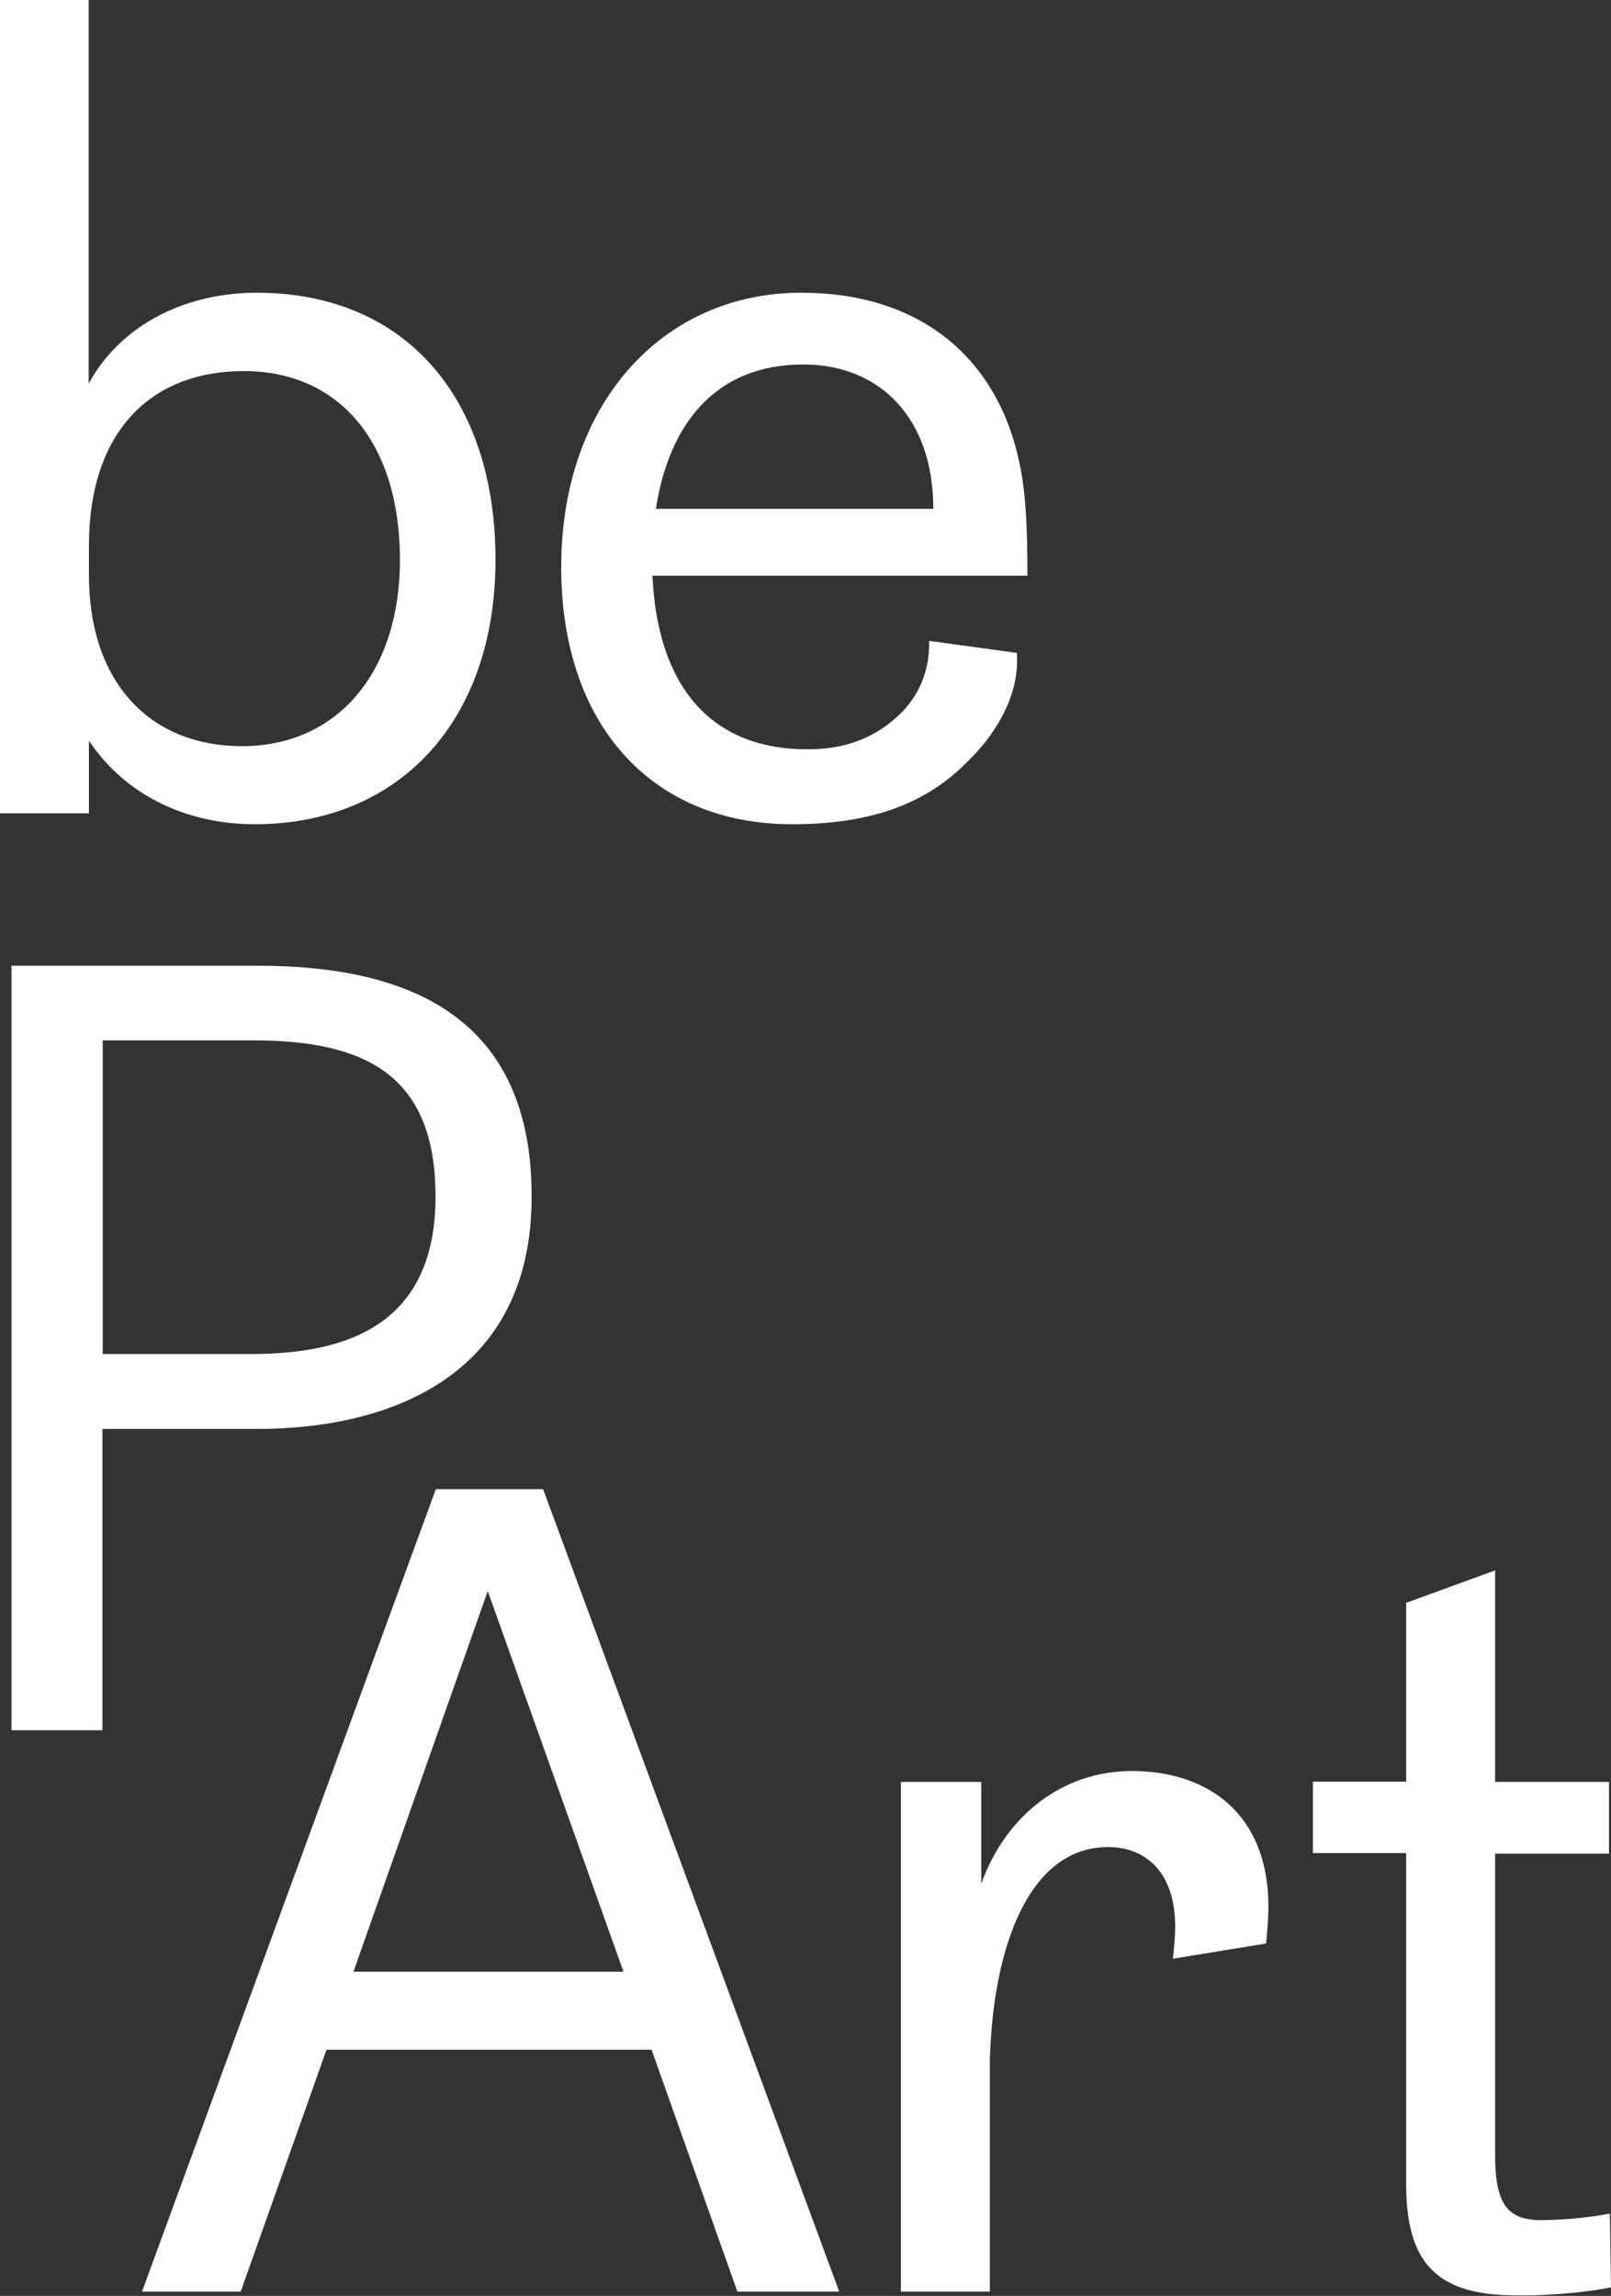 <?xml version="1.0" encoding="utf-8"?>
<!-- Generator: Adobe Illustrator 21.1.0, SVG Export Plug-In . SVG Version: 6.00 Build 0)  -->
<svg version="1.1" id="Layer_1" xmlns="http://www.w3.org/2000/svg" xmlns:xlink="http://www.w3.org/1999/xlink" x="0px" y="0px"
	 viewBox="0 0 561.5 800" style="enable-background:new 0 0 561.5 800;" xml:space="preserve">
<rect x="0" y="0" width="561.5" height="800" fill="#333333" stroke="none"/>
<style type="text/css">
	.st0{fill:#FFFFFF;}
</style>
<title>bePArt-logo</title>
<path class="st0" d="M561.5,797l-0.4-25.7c-7.9,1.5-15.8,2.2-23.8,2.3c-11.7,0-16.2-5.3-16.2-22.7v-105h39.7v-25h-39.7v-73.7
	l-31,11.3v62.3h-32.5v24.9h32.5v115.2c0,27.2,10.2,38.9,38.2,38.9C536.2,800,550.9,799.2,561.5,797 M394.5,617.1
	c-23.8,0-43.8,15.1-52.5,39.3v-35.5h-28v177.6h31V718c1.1-40.4,14-74.4,41.2-74.4c14,0,23.4,9.8,23.4,27.6c0,3.8-0.4,7.2-0.8,11.3
	l32.5-5.3c0.4-4.5,0.8-9.1,0.8-12.8C442.1,631.9,420.9,617.1,394.5,617.1 M170,554.4L217.3,687h-94.1L170,554.4z M113.8,714.2h113.3
	l29.9,84.3h35.5L189.3,518.9h-37.4L49.5,798.5h34.4L113.8,714.2z"/>
<path class="st0" d="M87.9,471.8H35.8V362.5h52.1c38.5,0,63.9,11.3,63.9,54.4C151.8,461.5,121.2,471.7,87.9,471.8 M89.8,336.5H4
	v266.4h31.7v-105h54c45.7,0,95.6-18.1,95.6-80.9C185.4,354.6,143,336.5,89.8,336.5"/>
<path class="st0" d="M280,127c26.5,0,45.3,18.5,45.3,50.3h-96.7C233.1,148.2,249,127,280,127 M354.4,227.5l-30.6-4.2
	c0.4,9.3-3,18.3-9.5,24.9c-8.7,8.7-19.3,12.9-32.9,12.9c-33.3,0-52.2-21.5-54-60.5h130.7c0-15.1-0.4-28-2.7-38.9
	c-7.9-38.2-35.9-59.7-76-59.7c-48.3-0.1-83.8,38.5-83.8,95.6c0,54.8,31.4,89.6,80.5,89.6c25.3,0,45.3-6,60.5-21.2
	C346.5,256.6,355.6,242.6,354.4,227.5 M84.3,260C52.9,260,31,238.5,31,200.3v-10.2c0-39.3,21.2-60.8,54-60.8
	c33.2,0,54.4,24.9,54.4,65.8C139.4,233.9,117.9,260,84.3,260 M89.5,102c-26.1,0-48,12.1-58.6,31.7V0H0v283.4h31v-25.3
	c12.9,19.3,34.4,29.1,57.8,29.1c49.9,0,83.9-35.5,83.9-92.2C172.7,138.7,141.3,102,89.5,102"/>
</svg>

